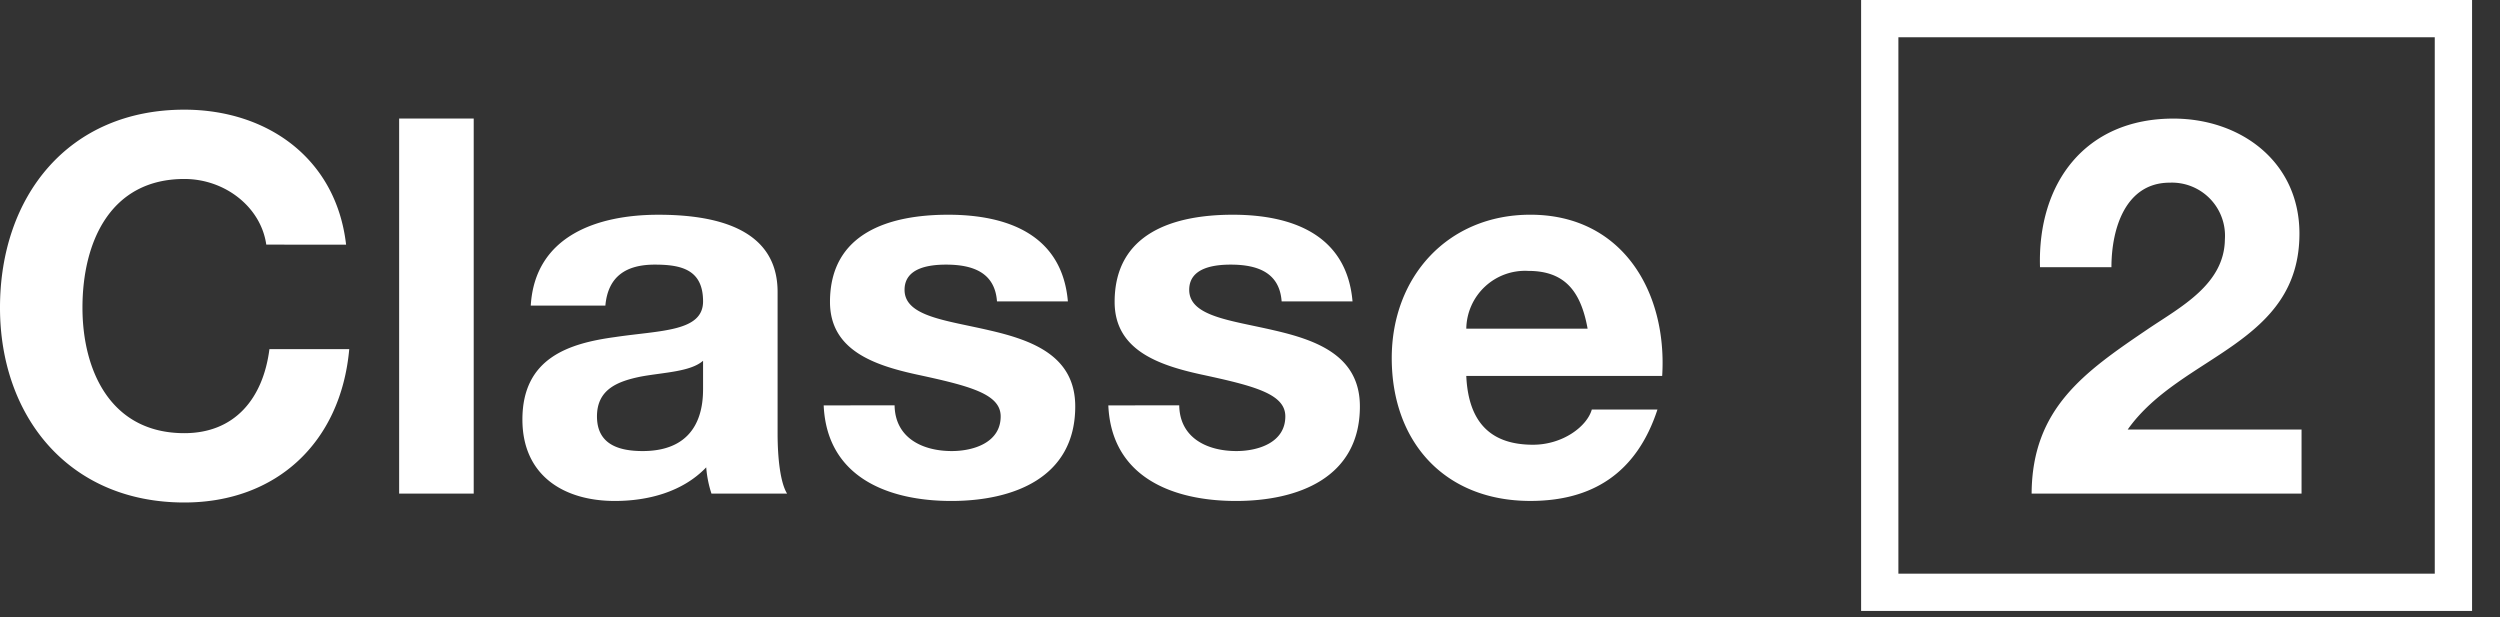 <svg id="Classe_2_-_White" data-name="Classe 2 - White" xmlns="http://www.w3.org/2000/svg" width="263.314" height="65"><rect width="100%" height="100%" fill="#333333" stroke="none"/><path id="Контур_16" data-name="Контур 16" d="M446.349 478.661a6.19 6.19 0 016.527-6.085c3.817 0 5.532 2.1 6.251 6.085zm20.632 4.978c.553-8.795-4.149-16.981-13.884-16.981-8.685 0-14.6 6.527-14.6 15.1 0 8.85 5.586 15.046 14.6 15.046 6.471 0 11.174-2.876 13.386-9.625h-6.915c-.5 1.77-3.042 3.706-6.195 3.706-4.37 0-6.8-2.267-7.025-7.246zm-58.335 3.1c.332 7.579 6.8 10.068 13.442 10.068 6.528 0 13.054-2.435 13.054-9.957 0-5.31-4.481-6.97-9.071-8.021-4.481-1.05-8.906-1.438-8.906-4.259 0-2.323 2.6-2.655 4.37-2.655 2.821 0 5.145.829 5.365 3.872h7.467c-.608-7.025-6.361-9.127-12.611-9.127-6.14 0-12.446 1.881-12.446 9.182 0 5.034 4.536 6.638 9.072 7.634 5.642 1.217 8.906 2.046 8.906 4.425 0 2.765-2.876 3.65-5.145 3.65-3.1 0-5.974-1.382-6.029-4.813zm-29.98 0c.332 7.579 6.8 10.068 13.441 10.068 6.528 0 13.054-2.435 13.054-9.957 0-5.31-4.481-6.97-9.071-8.021-4.481-1.05-8.906-1.438-8.906-4.259 0-2.323 2.6-2.655 4.37-2.655 2.821 0 5.145.829 5.365 3.872h7.468c-.608-7.025-6.361-9.127-12.612-9.127-6.139 0-12.445 1.881-12.445 9.182 0 5.034 4.535 6.638 9.071 7.634 5.642 1.217 8.906 2.046 8.906 4.425 0 2.765-2.876 3.65-5.144 3.65-3.1 0-5.974-1.382-6.029-4.813zm-22.993-10.509c.276-3.1 2.213-4.315 5.2-4.315 2.766 0 5.089.5 5.089 3.872 0 3.208-4.481 3.042-9.293 3.761-4.867.664-9.735 2.213-9.735 8.685 0 5.863 4.314 8.574 9.735 8.574 3.485 0 7.136-.94 9.625-3.54a11.7 11.7 0 00.553 2.766h7.965c-.719-1.161-1-3.761-1-6.361v-14.88c0-6.859-6.859-8.131-12.556-8.131-6.417 0-13 2.213-13.442 9.57zm10.289 8.739c0 1.715-.221 6.582-6.361 6.582-2.545 0-4.813-.718-4.813-3.65 0-2.876 2.213-3.707 4.647-4.2 2.433-.443 5.2-.5 6.527-1.66zm-32.011 11.061h7.854v-39.5h-7.854zm-5.587-26.219c-1.05-9.128-8.352-14.217-17.037-14.217-12.225 0-19.416 9.128-19.416 20.854 0 11.395 7.19 20.521 19.416 20.521 9.68 0 16.484-6.306 17.369-16.152h-8.407c-.664 5.2-3.651 8.85-8.961 8.85-7.8 0-10.731-6.638-10.731-13.22 0-6.914 2.931-13.553 10.731-13.553 4.314 0 8.075 2.987 8.629 6.915zm185.936 2.378c0-4.093 1.494-8.906 6.14-8.906a5.591 5.591 0 015.808 5.974c-.055 4.757-4.7 7.136-8.132 9.46-6.693 4.535-12.169 8.352-12.224 17.313h28.431v-6.749h-18.31c2.821-3.982 7.357-6.195 11.174-8.906s6.914-5.918 6.914-11.727c0-7.578-6.195-12.114-13.275-12.114-9.293 0-14.327 6.8-14.05 15.654zm-26.366-28.146v64.348h64.349v-64.348zm60.421 60.42H491.86V447.97h56.493z" transform="translate(-291.911 -444.043)" fill="#fff"/></svg>